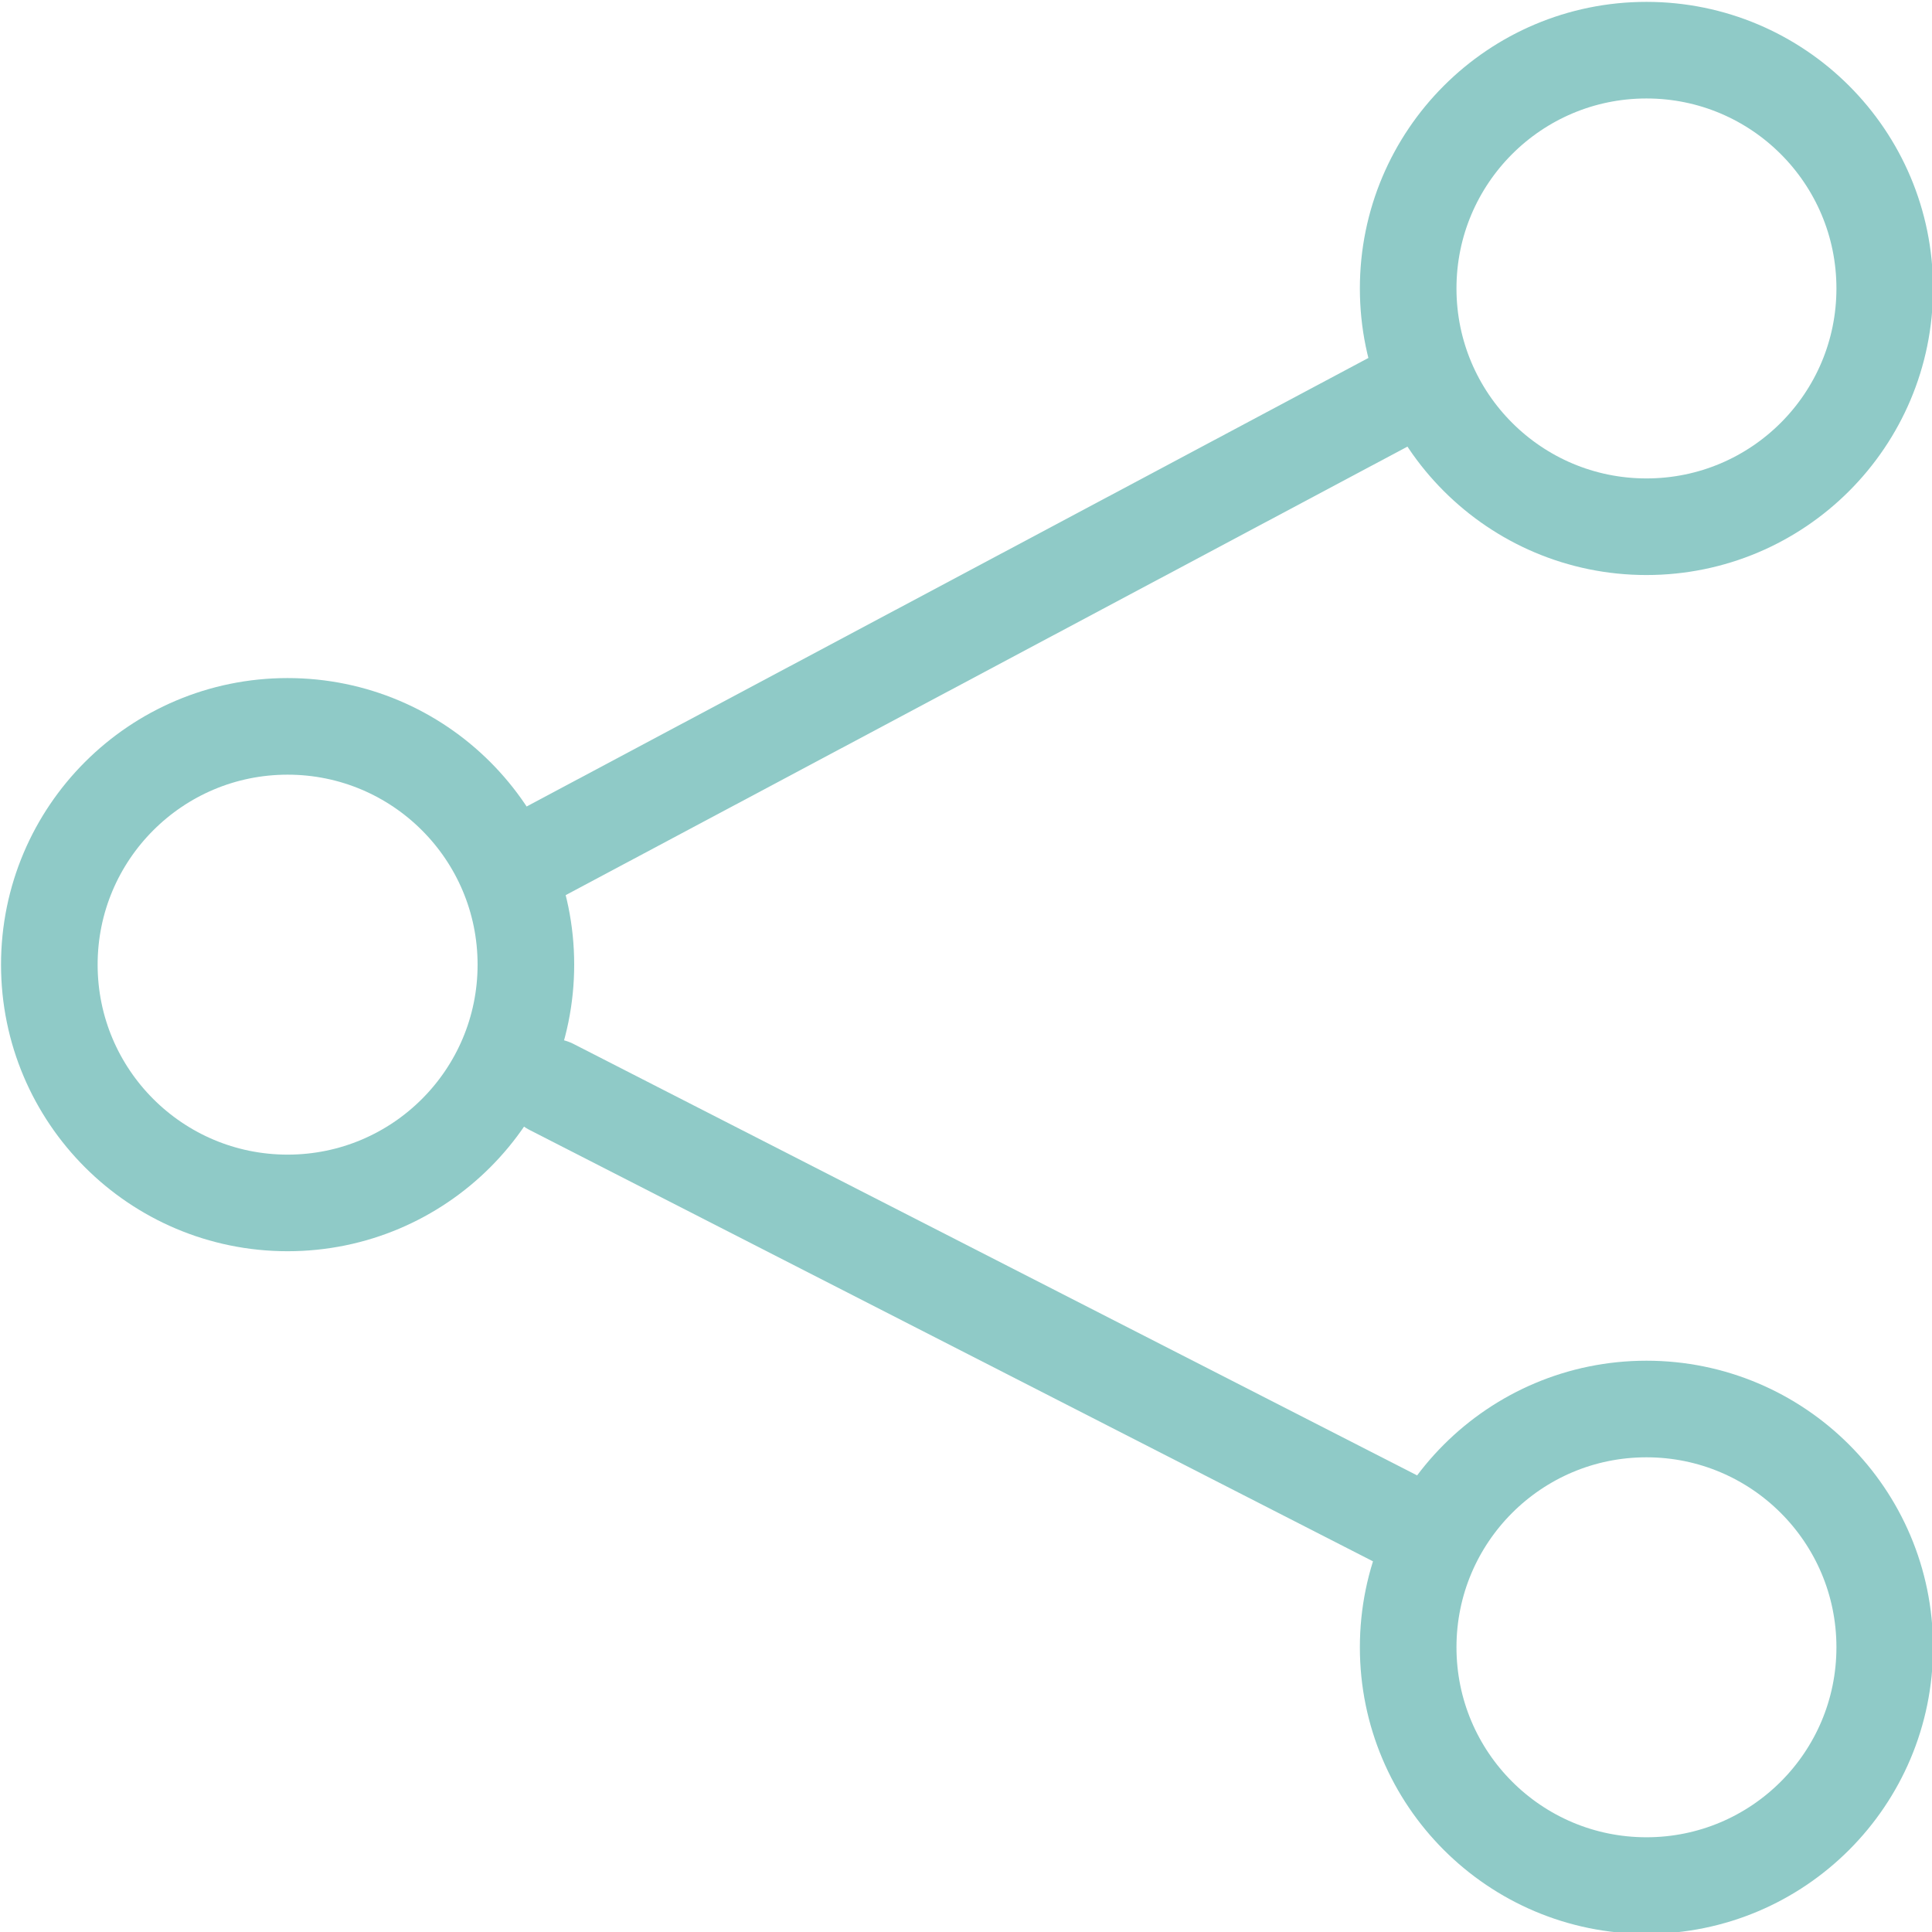 <?xml version="1.0" encoding="utf-8"?>
<!-- Generator: Adobe Illustrator 25.2.0, SVG Export Plug-In . SVG Version: 6.00 Build 0)  -->
<svg version="1.1" id="Livello_2_1_" xmlns="http://www.w3.org/2000/svg" xmlns:xlink="http://www.w3.org/1999/xlink" x="0px"
	 y="0px" width="30px" height="30px" viewBox="0 0 30 30" style="enable-background:new 0 0 30 30;" xml:space="preserve">
<style type="text/css">
	.st0{fill:none;stroke:#8FCAC7;stroke-width:1.5;stroke-linecap:round;stroke-linejoin:round;}
</style>
<g id="Raggruppa_903" transform="translate(-545.634 -163.021)">
	<circle id="Ellisse_150" class="st0" cx="571.2" cy="167.5" r="3.7"/>
	<circle id="Ellisse_151" class="st0" cx="571.2" cy="188.6" r="3.7"/>
	<circle id="Ellisse_152" class="st0" cx="550.1" cy="178" r="3.7"/>
	<path id="Tracciato_5170" class="st0" d="M571.1,188.5"/>
	<line id="Linea_273" class="st0" x1="567.5" y1="169.1" x2="553.8" y2="176.4"/>
	<line id="Linea_274" class="st0" x1="554.2" y1="179.9" x2="567.3" y2="186.6"/>
</g>
</svg>
